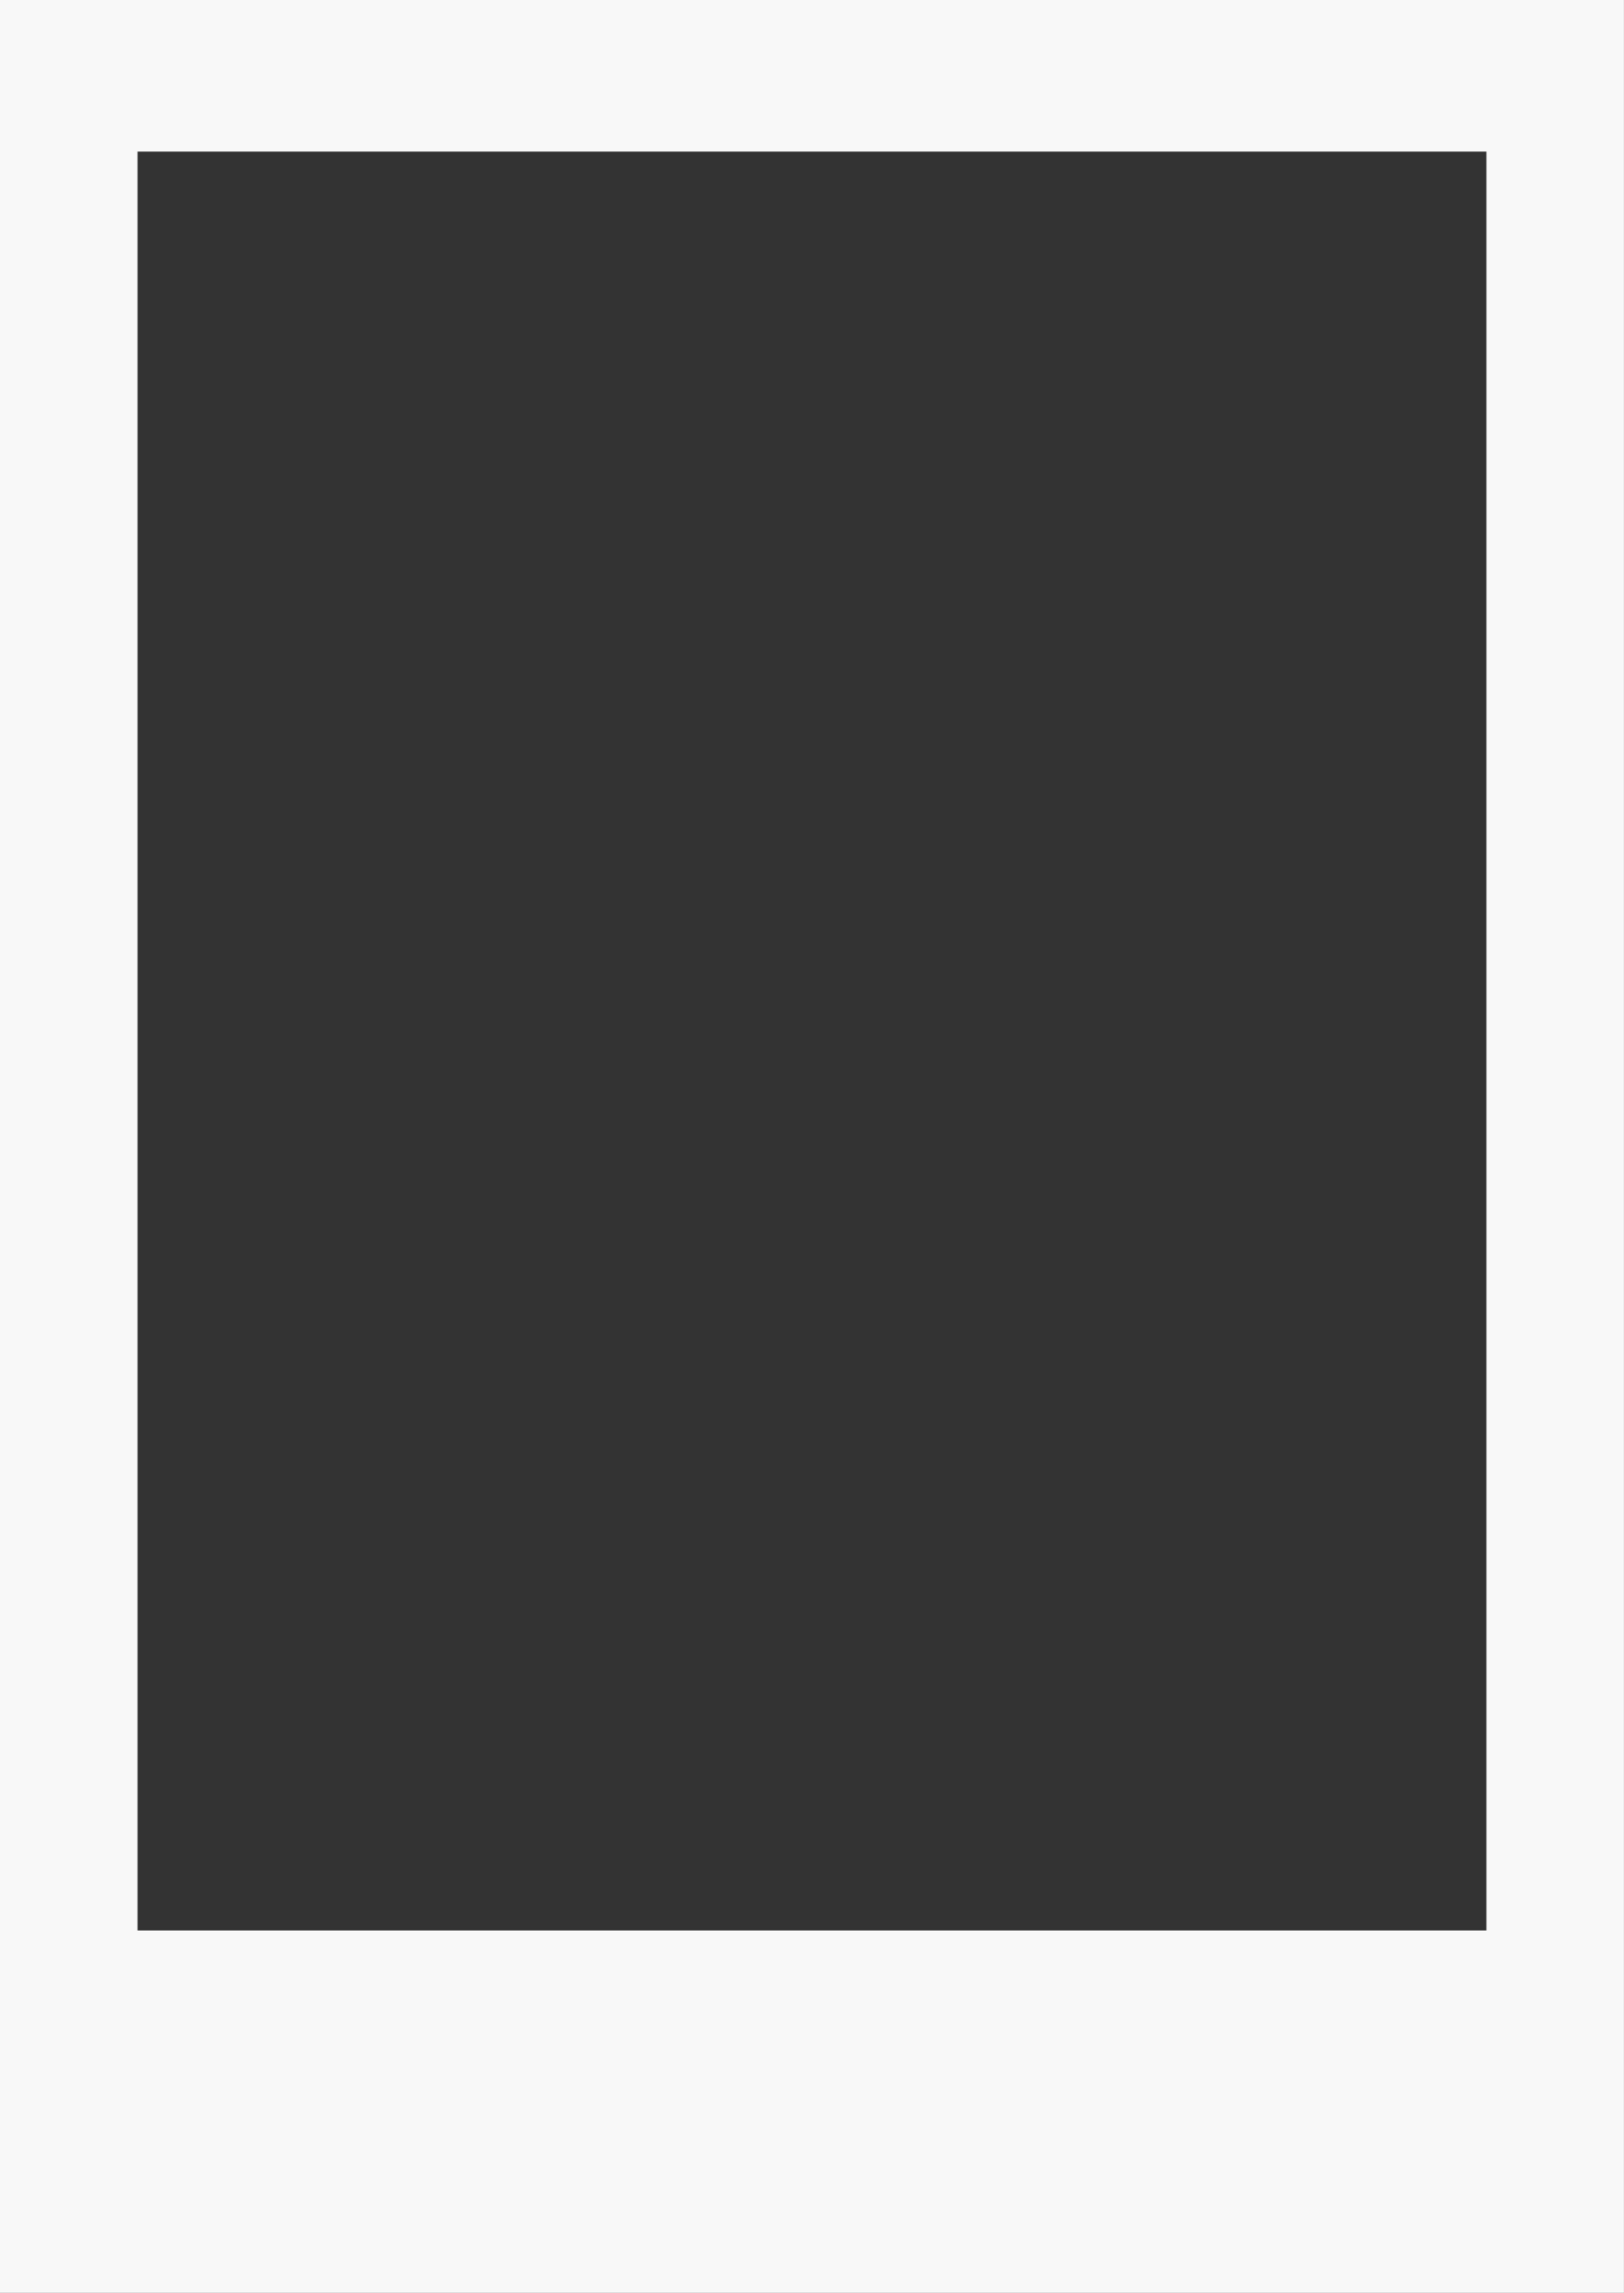 <?xml version="1.0" encoding="UTF-8" standalone="no"?><svg xmlns="http://www.w3.org/2000/svg" xmlns:xlink="http://www.w3.org/1999/xlink" fill="#000000" height="813.6" preserveAspectRatio="xMidYMid meet" version="1" viewBox="0.0 -0.0 576.4 813.6" width="576.4" zoomAndPan="magnify"><rect x="0.0" y="-0.0" width="576.4" height="813.6" fill="#333333" stroke="none"/><g id="change1_1"><path d="m -4890.572,-2202.281 v 813.594 h 576.381 v -813.594 z m 48.814,53.805 h 478.753 v 631.189 h -478.753 z" fill="#f8f8f8" transform="translate(4890.572 2202.28)"/></g></svg>
